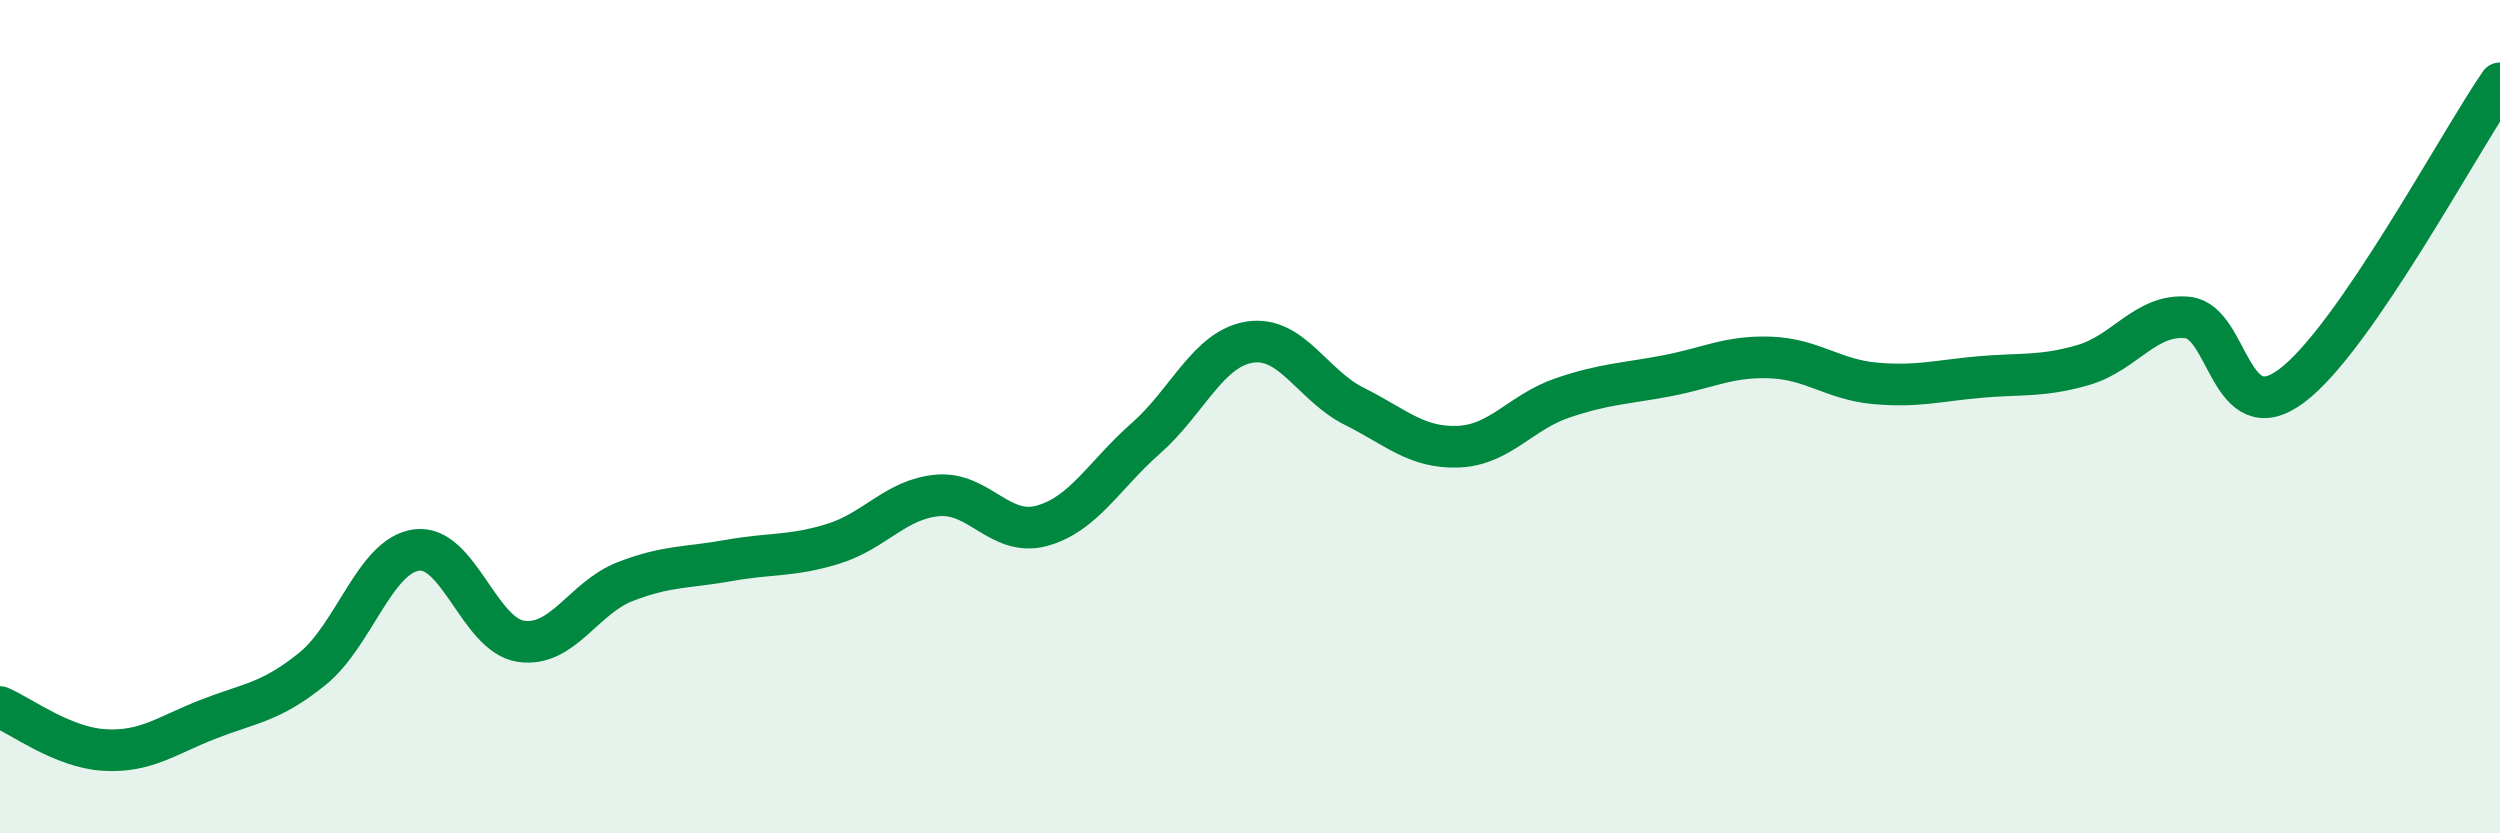 
    <svg width="60" height="20" viewBox="0 0 60 20" xmlns="http://www.w3.org/2000/svg">
      <path
        d="M 0,16.97 C 0.5,17.18 1.5,17.94 2.5,18 C 3.5,18.06 4,17.65 5,17.26 C 6,16.87 6.5,16.86 7.5,16.05 C 8.5,15.24 9,13.33 10,13.2 C 11,13.07 11.5,15.24 12.5,15.39 C 13.5,15.54 14,14.35 15,13.96 C 16,13.57 16.5,13.63 17.5,13.45 C 18.5,13.27 19,13.36 20,13.05 C 21,12.74 21.5,11.98 22.5,11.89 C 23.5,11.8 24,12.89 25,12.62 C 26,12.35 26.5,11.4 27.5,10.52 C 28.5,9.64 29,8.36 30,8.21 C 31,8.06 31.5,9.25 32.5,9.75 C 33.5,10.25 34,10.76 35,10.72 C 36,10.68 36.5,9.89 37.5,9.55 C 38.5,9.21 39,9.21 40,9.02 C 41,8.83 41.5,8.54 42.5,8.58 C 43.5,8.62 44,9.11 45,9.2 C 46,9.29 46.5,9.14 47.5,9.05 C 48.5,8.96 49,9.05 50,8.76 C 51,8.47 51.5,7.52 52.5,7.62 C 53.5,7.72 53.5,10.38 55,9.26 C 56.5,8.14 59,3.45 60,2L60 20L0 20Z"
        fill="#008740"
        opacity="0.1"
        stroke-linecap="round"
        stroke-linejoin="round"
      />
      <path
        d="M 0,16.97 C 0.5,17.18 1.5,17.94 2.5,18 C 3.5,18.06 4,17.65 5,17.26 C 6,16.87 6.5,16.86 7.5,16.05 C 8.5,15.24 9,13.33 10,13.2 C 11,13.07 11.5,15.24 12.5,15.39 C 13.5,15.54 14,14.35 15,13.96 C 16,13.57 16.5,13.63 17.5,13.45 C 18.5,13.27 19,13.36 20,13.05 C 21,12.74 21.5,11.98 22.5,11.89 C 23.5,11.8 24,12.89 25,12.62 C 26,12.35 26.5,11.4 27.5,10.52 C 28.5,9.64 29,8.36 30,8.21 C 31,8.06 31.5,9.25 32.5,9.75 C 33.5,10.25 34,10.76 35,10.72 C 36,10.68 36.5,9.89 37.5,9.55 C 38.5,9.21 39,9.21 40,9.02 C 41,8.83 41.5,8.54 42.5,8.58 C 43.5,8.62 44,9.11 45,9.2 C 46,9.29 46.5,9.14 47.5,9.05 C 48.5,8.96 49,9.05 50,8.76 C 51,8.47 51.5,7.52 52.5,7.62 C 53.5,7.72 53.5,10.38 55,9.26 C 56.5,8.14 59,3.45 60,2"
        stroke="#008740"
        stroke-width="1"
        fill="none"
        stroke-linecap="round"
        stroke-linejoin="round"
      />
    </svg>
  